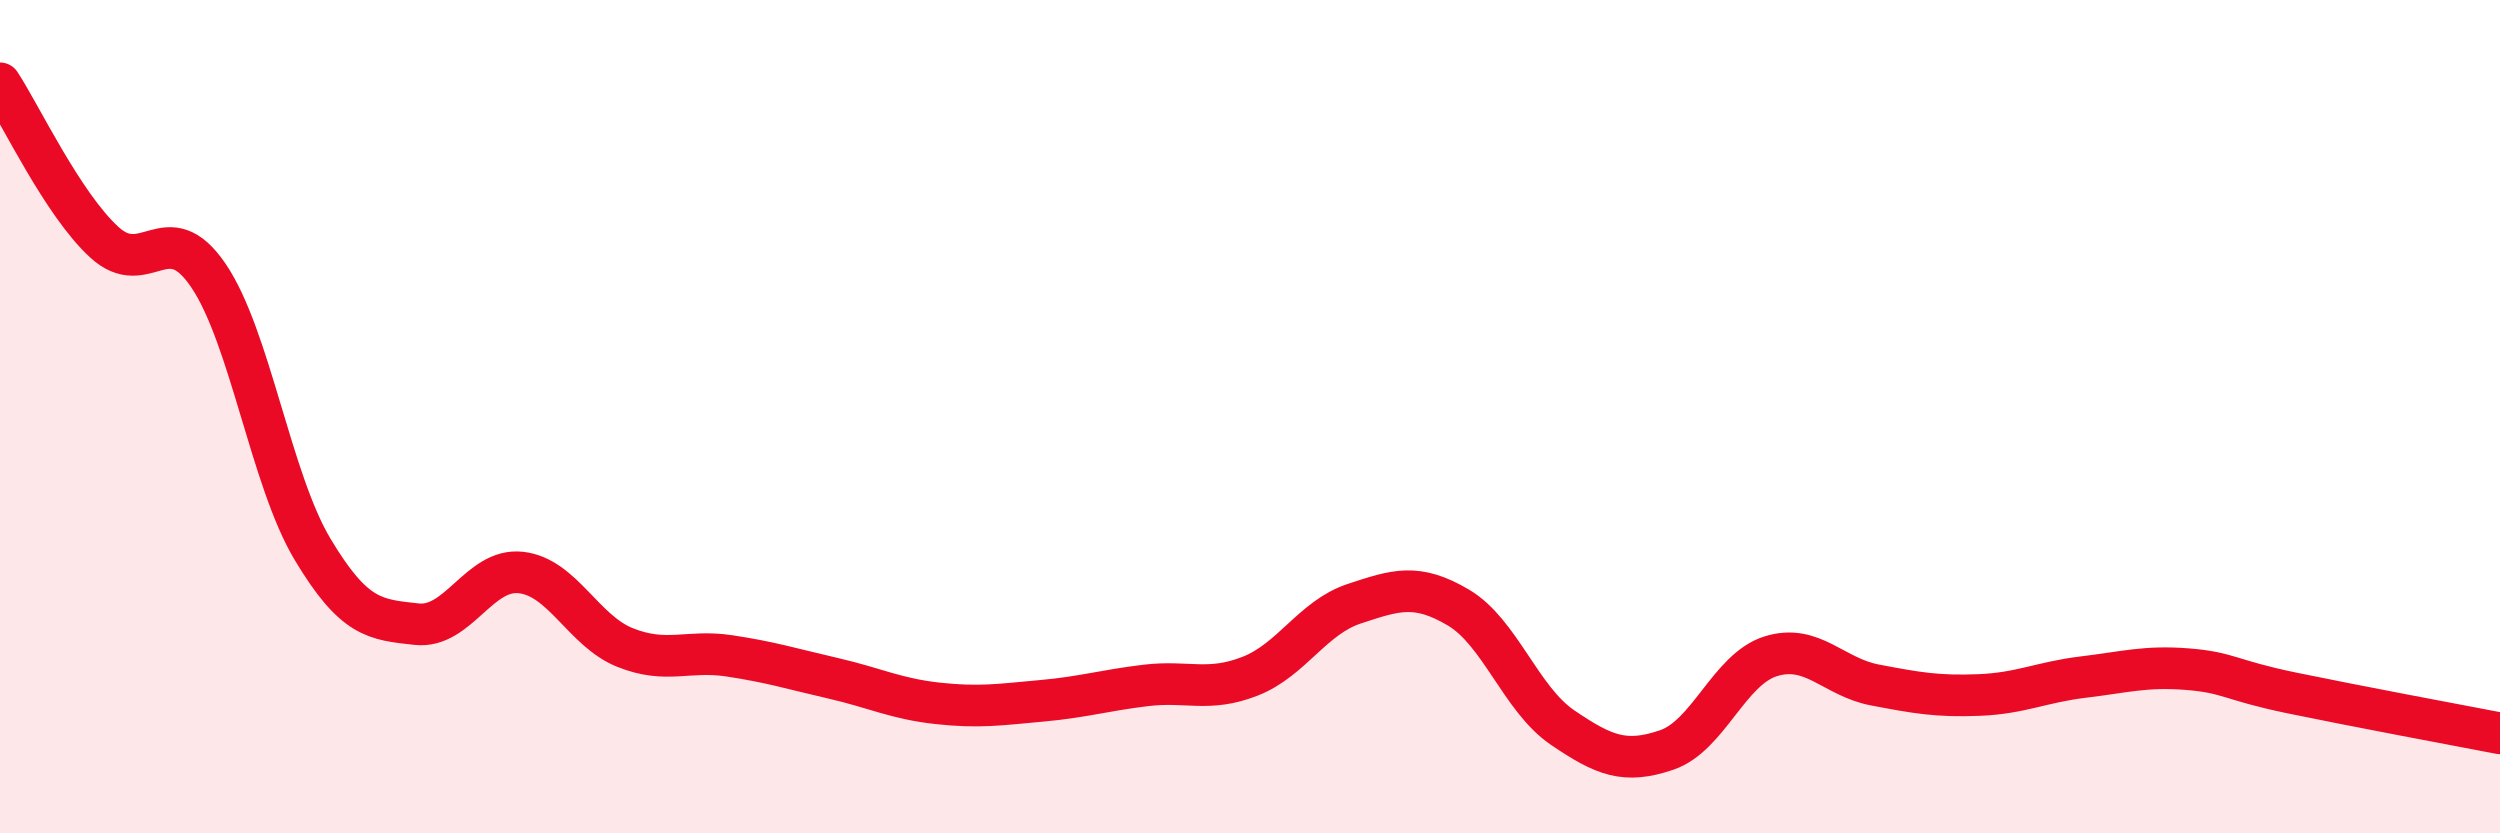 
    <svg width="60" height="20" viewBox="0 0 60 20" xmlns="http://www.w3.org/2000/svg">
      <path
        d="M 0,2 C 0.5,2.76 1.5,4.89 2.5,5.81 C 3.5,6.73 4,5.14 5,6.61 C 6,8.08 6.5,11.51 7.5,13.18 C 8.5,14.85 9,14.87 10,14.98 C 11,15.09 11.5,13.63 12.5,13.74 C 13.5,13.85 14,15.14 15,15.54 C 16,15.94 16.5,15.59 17.5,15.74 C 18.5,15.89 19,16.05 20,16.28 C 21,16.51 21.5,16.77 22.5,16.88 C 23.5,16.99 24,16.91 25,16.82 C 26,16.73 26.5,16.57 27.5,16.45 C 28.5,16.33 29,16.62 30,16.23 C 31,15.84 31.5,14.82 32.5,14.49 C 33.5,14.16 34,13.99 35,14.58 C 36,15.17 36.5,16.78 37.5,17.46 C 38.5,18.14 39,18.34 40,18 C 41,17.66 41.5,16.06 42.5,15.75 C 43.5,15.44 44,16.25 45,16.44 C 46,16.63 46.5,16.72 47.5,16.68 C 48.5,16.64 49,16.37 50,16.25 C 51,16.13 51.5,15.98 52.5,16.06 C 53.5,16.14 53.5,16.32 55,16.63 C 56.5,16.94 59,17.41 60,17.6L60 20L0 20Z"
        fill="#EB0A25"
        opacity="0.1"
        stroke-linecap="round"
        stroke-linejoin="round"
      />
      <path
        d="M 0,2 C 0.5,2.76 1.5,4.89 2.5,5.81 C 3.5,6.73 4,5.14 5,6.61 C 6,8.08 6.5,11.51 7.5,13.18 C 8.5,14.85 9,14.87 10,14.98 C 11,15.09 11.5,13.63 12.5,13.74 C 13.5,13.85 14,15.14 15,15.54 C 16,15.94 16.5,15.59 17.5,15.74 C 18.5,15.89 19,16.05 20,16.28 C 21,16.51 21.5,16.77 22.5,16.88 C 23.5,16.99 24,16.91 25,16.82 C 26,16.73 26.5,16.57 27.5,16.45 C 28.5,16.33 29,16.62 30,16.23 C 31,15.84 31.5,14.82 32.5,14.49 C 33.5,14.16 34,13.99 35,14.58 C 36,15.17 36.5,16.78 37.5,17.46 C 38.5,18.14 39,18.34 40,18 C 41,17.66 41.5,16.06 42.5,15.75 C 43.5,15.44 44,16.25 45,16.44 C 46,16.63 46.5,16.72 47.5,16.68 C 48.5,16.64 49,16.37 50,16.25 C 51,16.13 51.5,15.98 52.5,16.06 C 53.5,16.14 53.5,16.32 55,16.63 C 56.5,16.94 59,17.41 60,17.6"
        stroke="#EB0A25"
        stroke-width="1"
        fill="none"
        stroke-linecap="round"
        stroke-linejoin="round"
      />
    </svg>
  